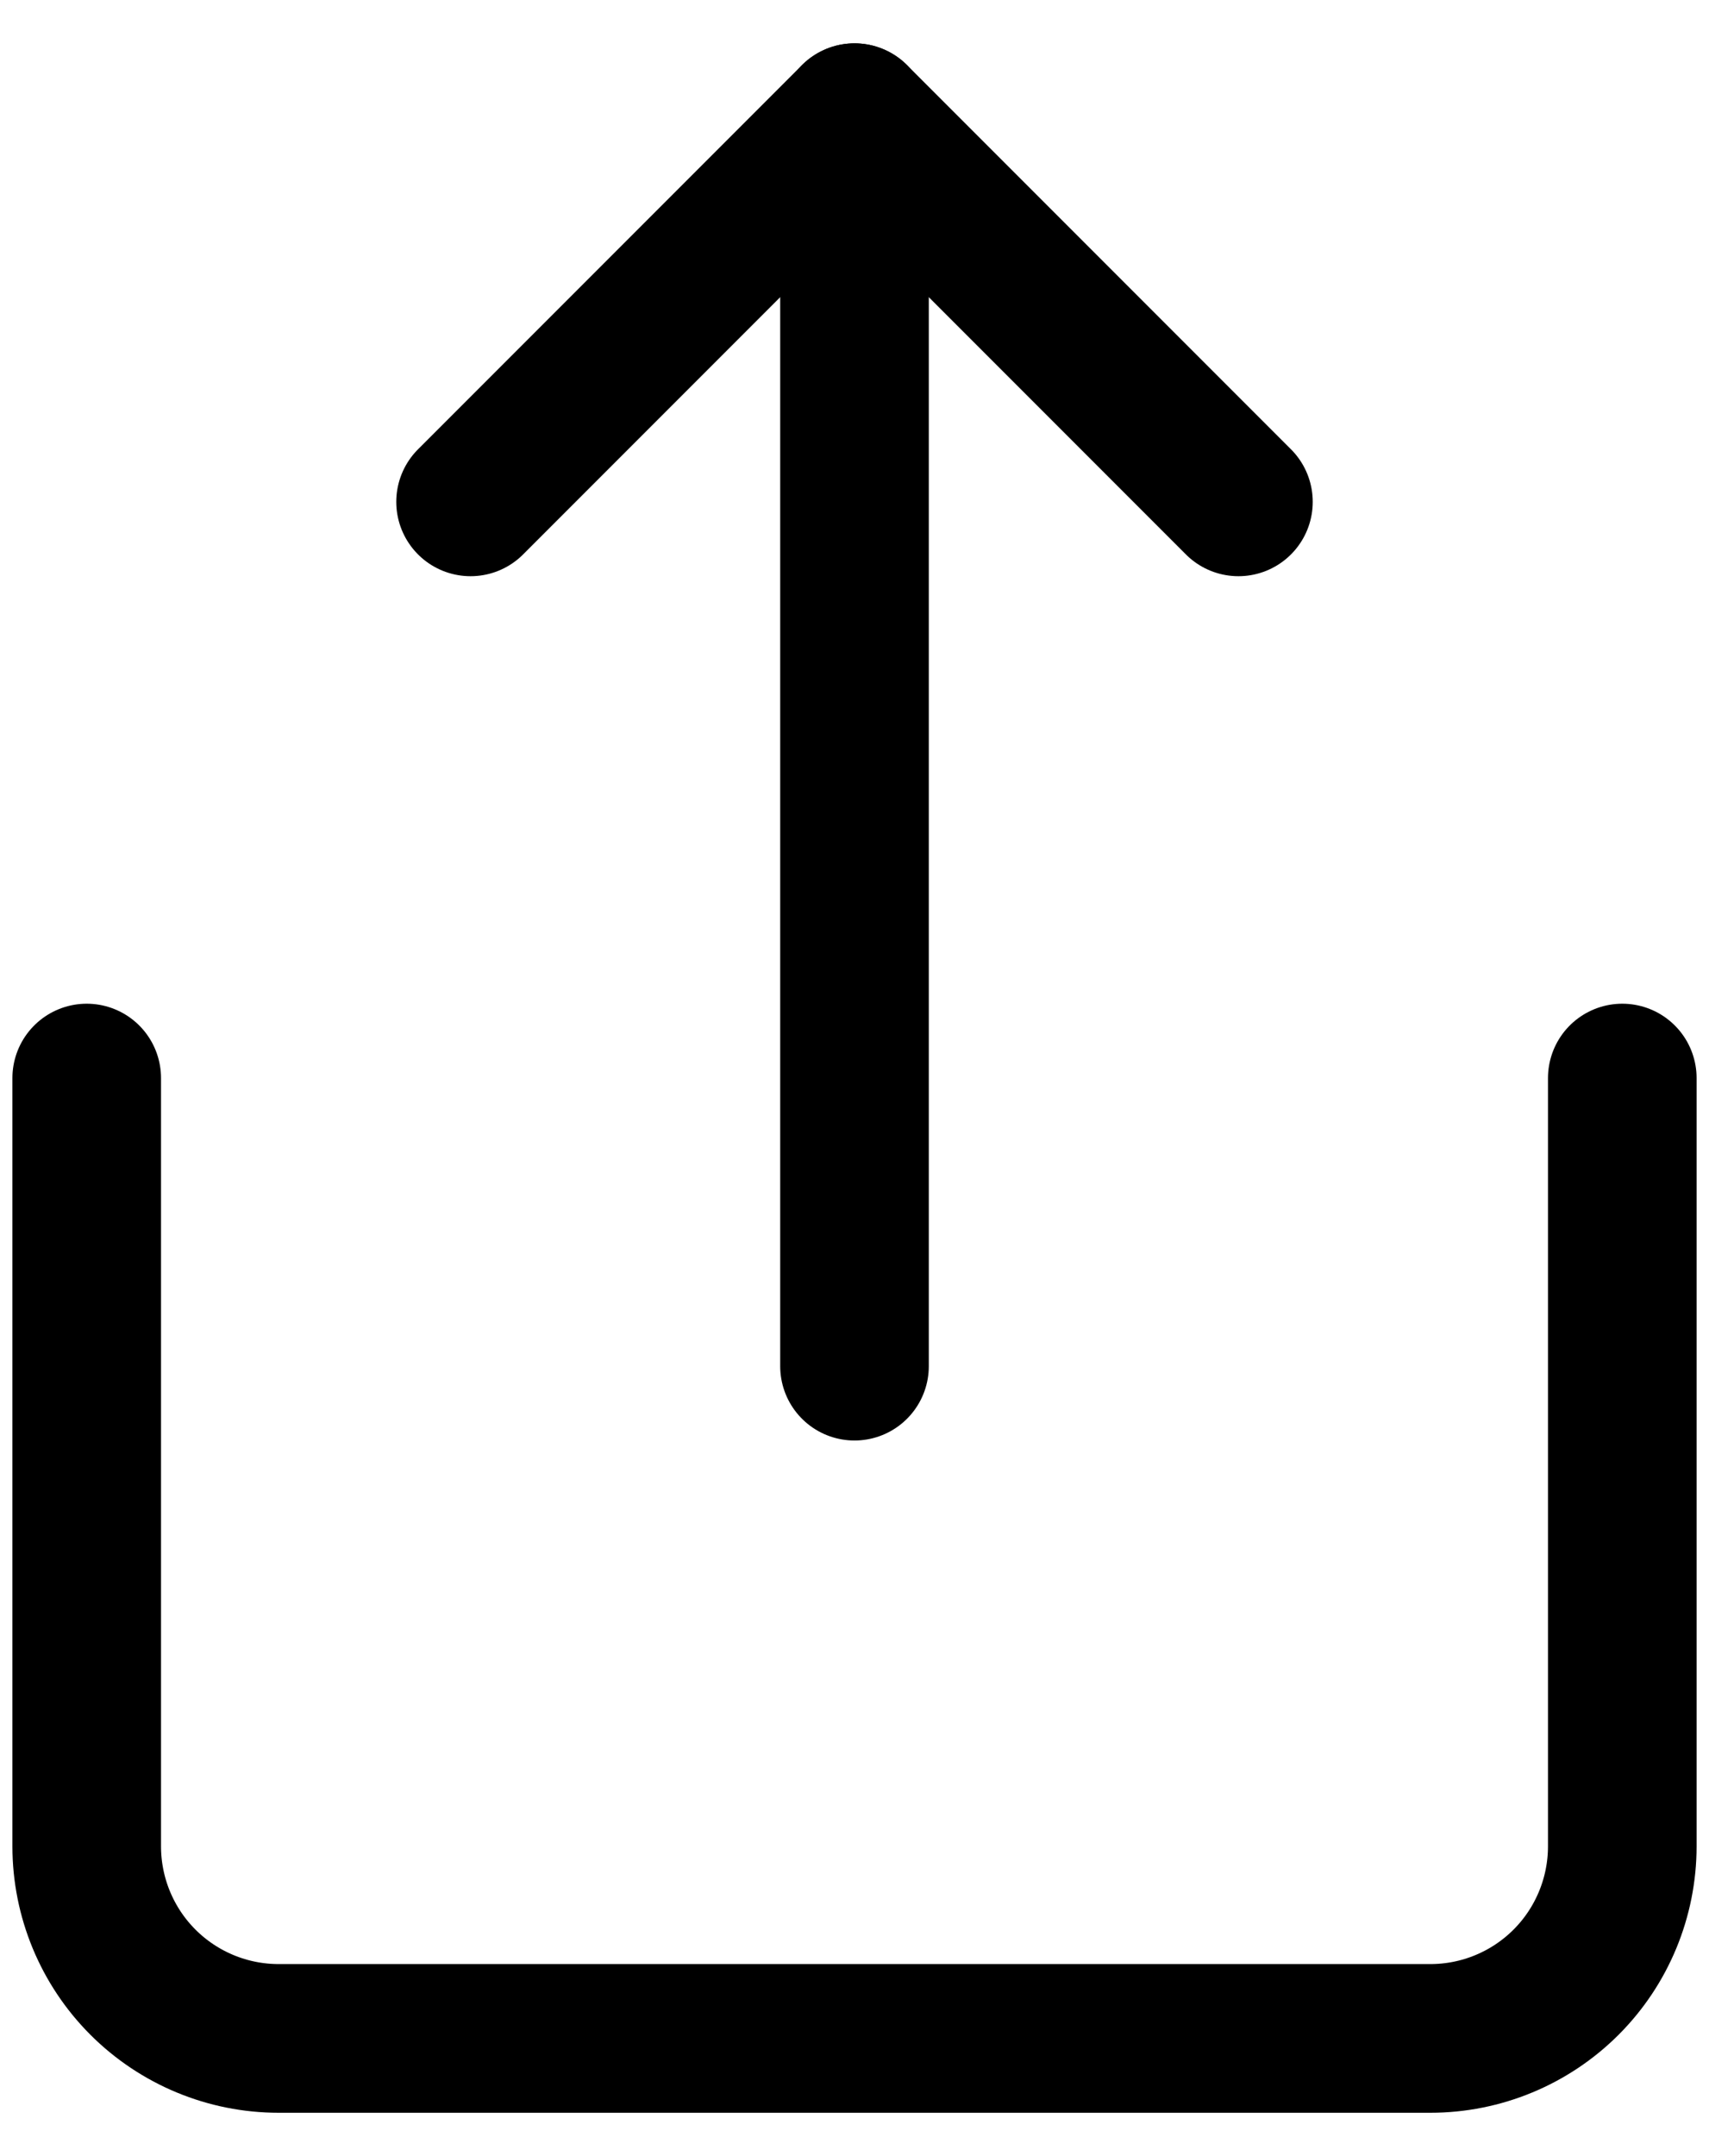 <svg width="23" height="29" viewBox="0 0 23 29" fill="none" xmlns="http://www.w3.org/2000/svg">
    <path d="M1.167 14.5V24.833C1.167 25.518 1.439 26.176 1.923 26.66C2.408 27.145 3.065 27.417 3.75 27.417H19.25C19.935 27.417 20.592 27.145 21.077 26.66C21.561 26.176 21.833 25.518 21.833 24.833V14.5" stroke="black" stroke-width="2" stroke-linecap="round" stroke-linejoin="round"/>
    <path d="M16.667 6.75L11.5 1.583L6.333 6.75" stroke="black" stroke-width="2" stroke-linecap="round" stroke-linejoin="round"/>
    <path d="M11.5 1.583V18.375" stroke="black" stroke-width="2" stroke-linecap="round" stroke-linejoin="round"/>
</svg>